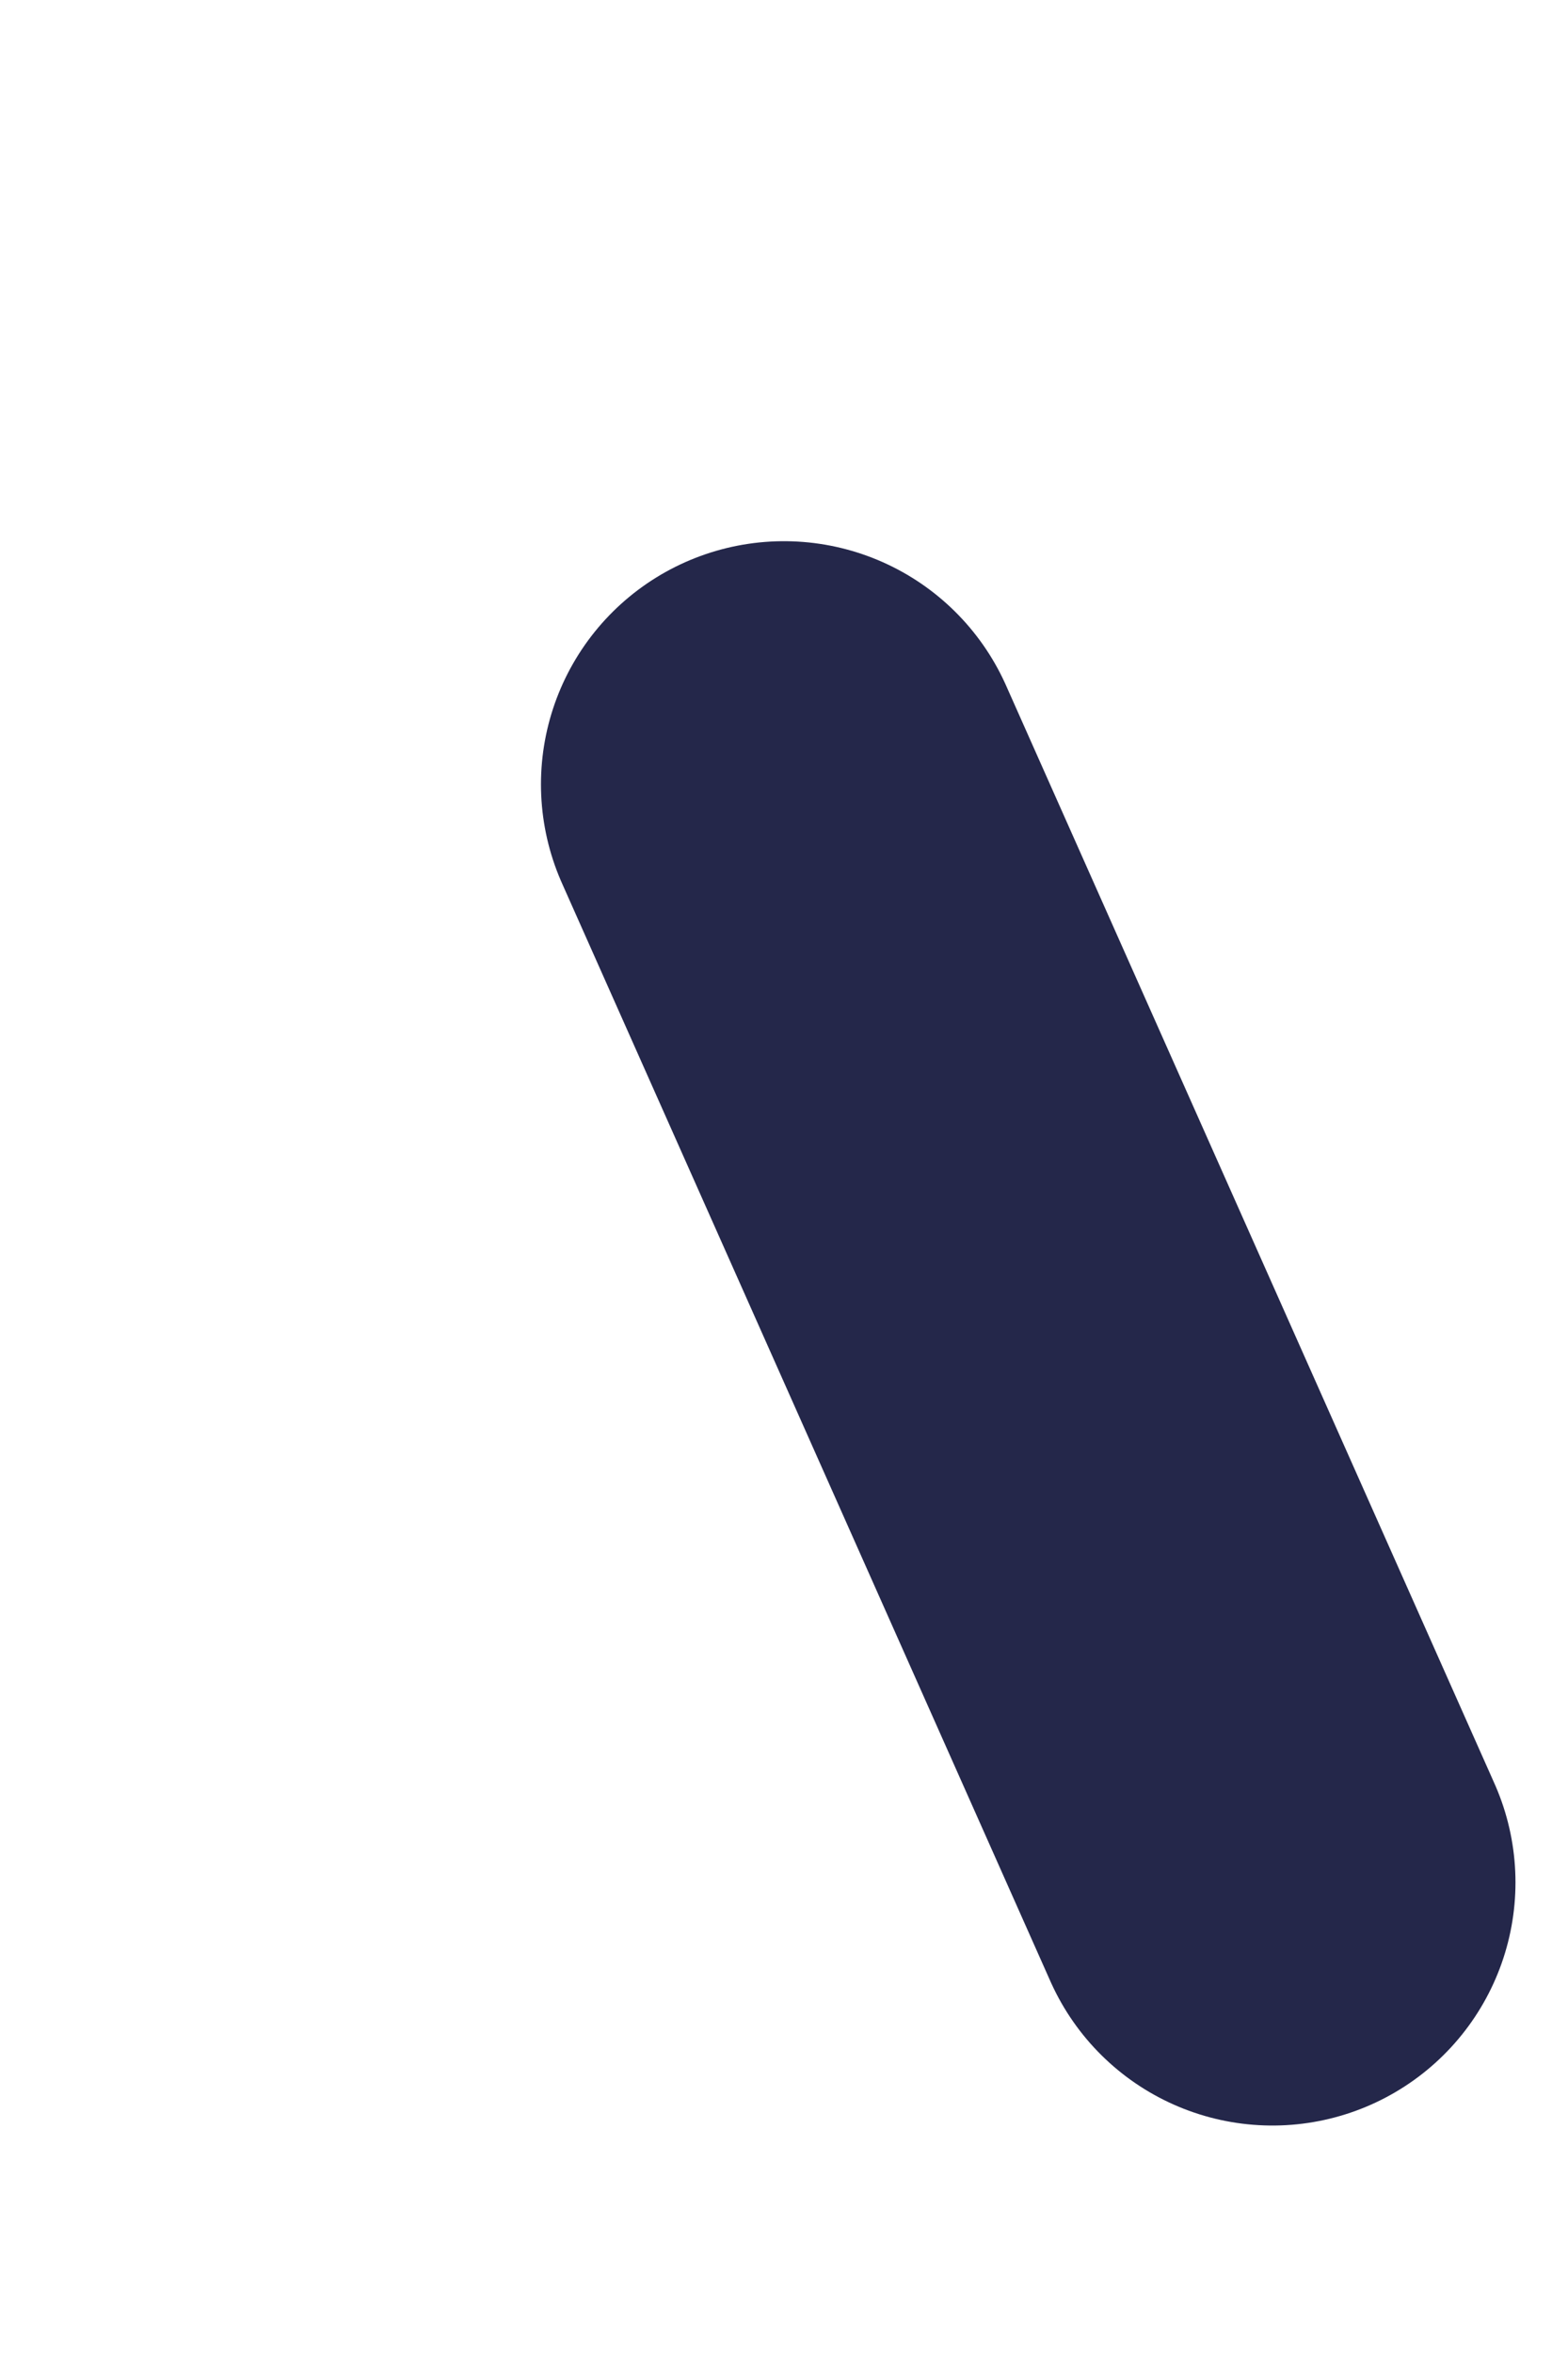 <?xml version="1.0" encoding="utf-8"?>
<svg xmlns="http://www.w3.org/2000/svg" fill="none" height="100%" overflow="visible" preserveAspectRatio="none" style="display: block;" viewBox="0 0 2 3" width="100%">
<path d="M1.623 2.4L1 1" id="Vector" stroke="#24274A" stroke-linecap="round" stroke-width="0.62"/>
</svg>